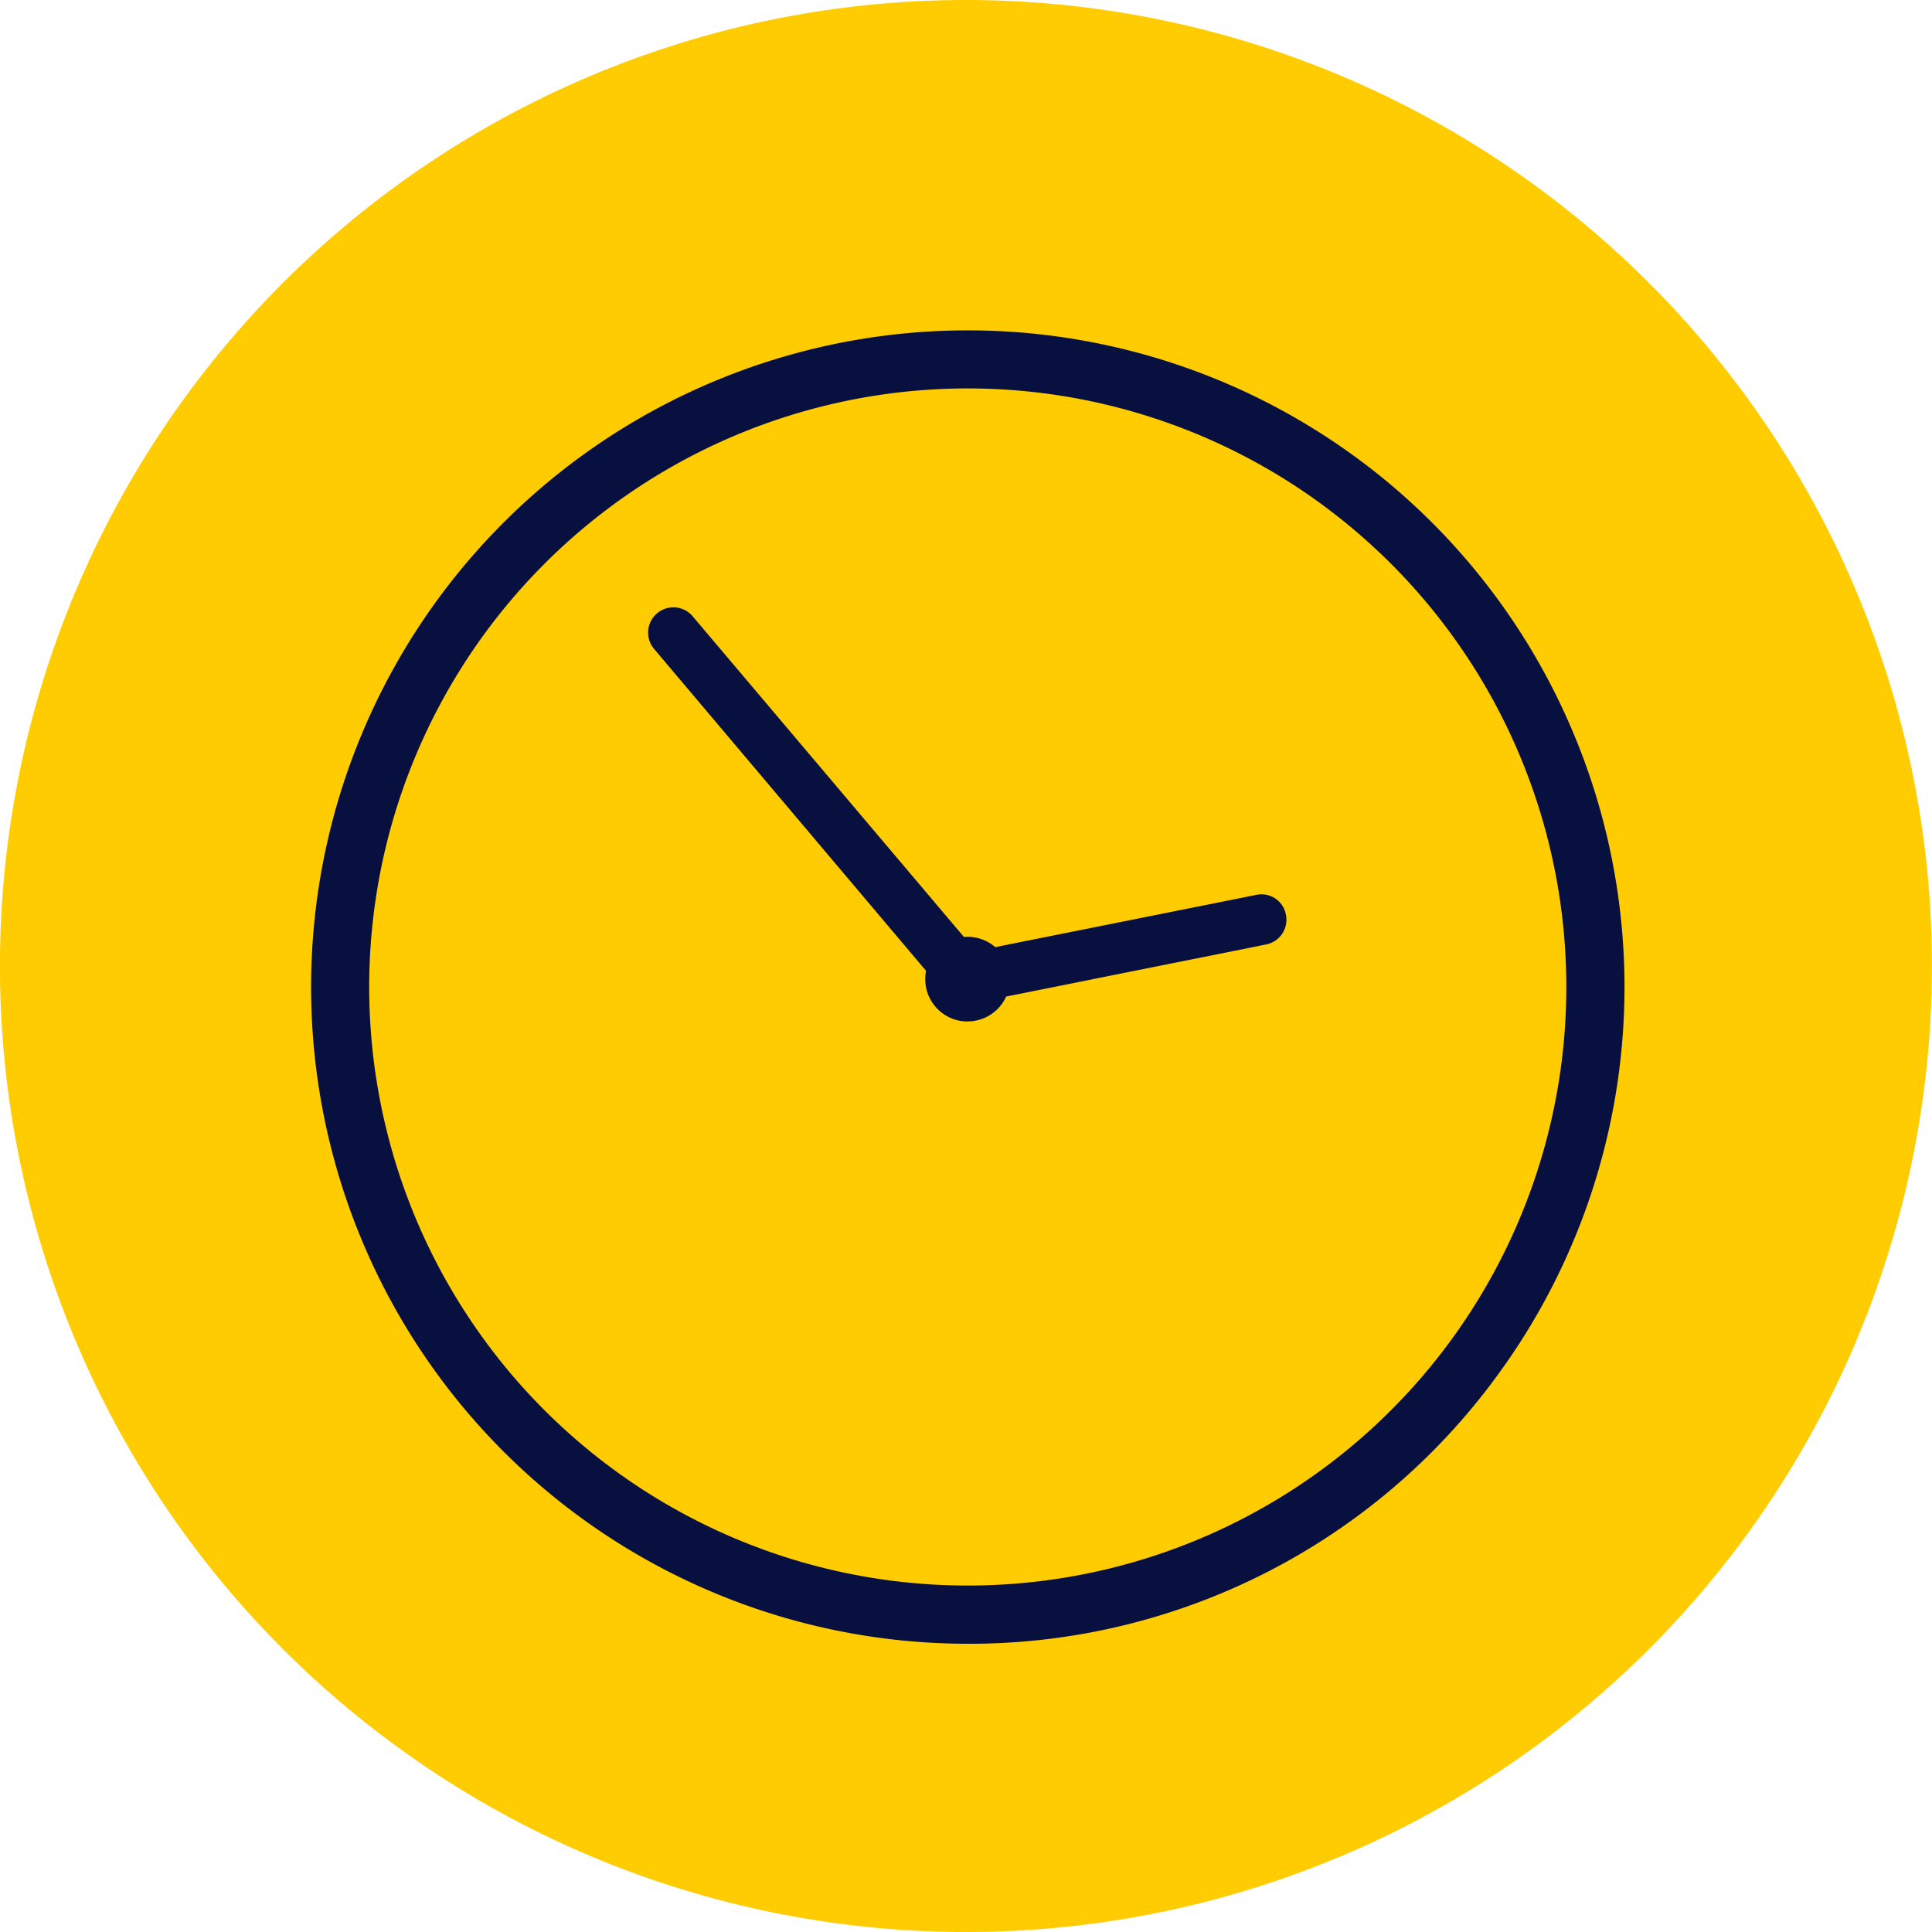 <svg xmlns="http://www.w3.org/2000/svg" xmlns:xlink="http://www.w3.org/1999/xlink" width="28.346" height="28.346" viewBox="0 0 28.346 28.346"><defs><clipPath id="clip-path"><rect id="Rechteck_8" data-name="Rechteck 8" width="28.346" height="28.346" transform="translate(802.764 76.483)" fill="none"></rect></clipPath></defs><g id="Gruppe_62" data-name="Gruppe 62" transform="translate(-1480.241 -283)"><g id="Gruppe_46" data-name="Gruppe 46" transform="translate(677.477 206.517)" style="mix-blend-mode: multiply;isolation: isolate"><g id="Gruppe_45" data-name="Gruppe 45"><g id="Gruppe_44" data-name="Gruppe 44" clip-path="url(#clip-path)"><path id="Pfad_159" data-name="Pfad 159" d="M816.937,104.829a14.173,14.173,0,1,0-14.174-14.173,14.174,14.174,0,0,0,14.174,14.173" fill="#ffcc01"></path></g></g></g><path id="Pfad_160" data-name="Pfad 160" d="M816.948,100.6a9.635,9.635,0,1,1,7.771-3.918,9.582,9.582,0,0,1-7.771,3.918m.023-18.418a8.782,8.782,0,1,0,5.2,1.711,8.782,8.782,0,0,0-5.2-1.711" transform="translate(677.477 206.517)" fill="#07103f"></path><path id="Pfad_161" data-name="Pfad 161" d="M816.939,91.219a.37.37,0,0,1-.283-.131l-4.286-5.073a.371.371,0,1,1,.566-.479l4.145,4.9,4.113-.823a.364.364,0,0,1,.437.291.37.37,0,0,1-.291.436l-4.328.867a.361.361,0,0,1-.073.007" transform="translate(677.477 206.517)" fill="#07103f"></path><path id="Pfad_162" data-name="Pfad 162" d="M816.959,91.47a.614.614,0,0,1-.367-.121.621.621,0,1,1,.868-.132h0a.62.62,0,0,1-.5.252m.017-.643,0,0,0,0" transform="translate(677.477 206.517)" fill="#07103f"></path></g></svg>
